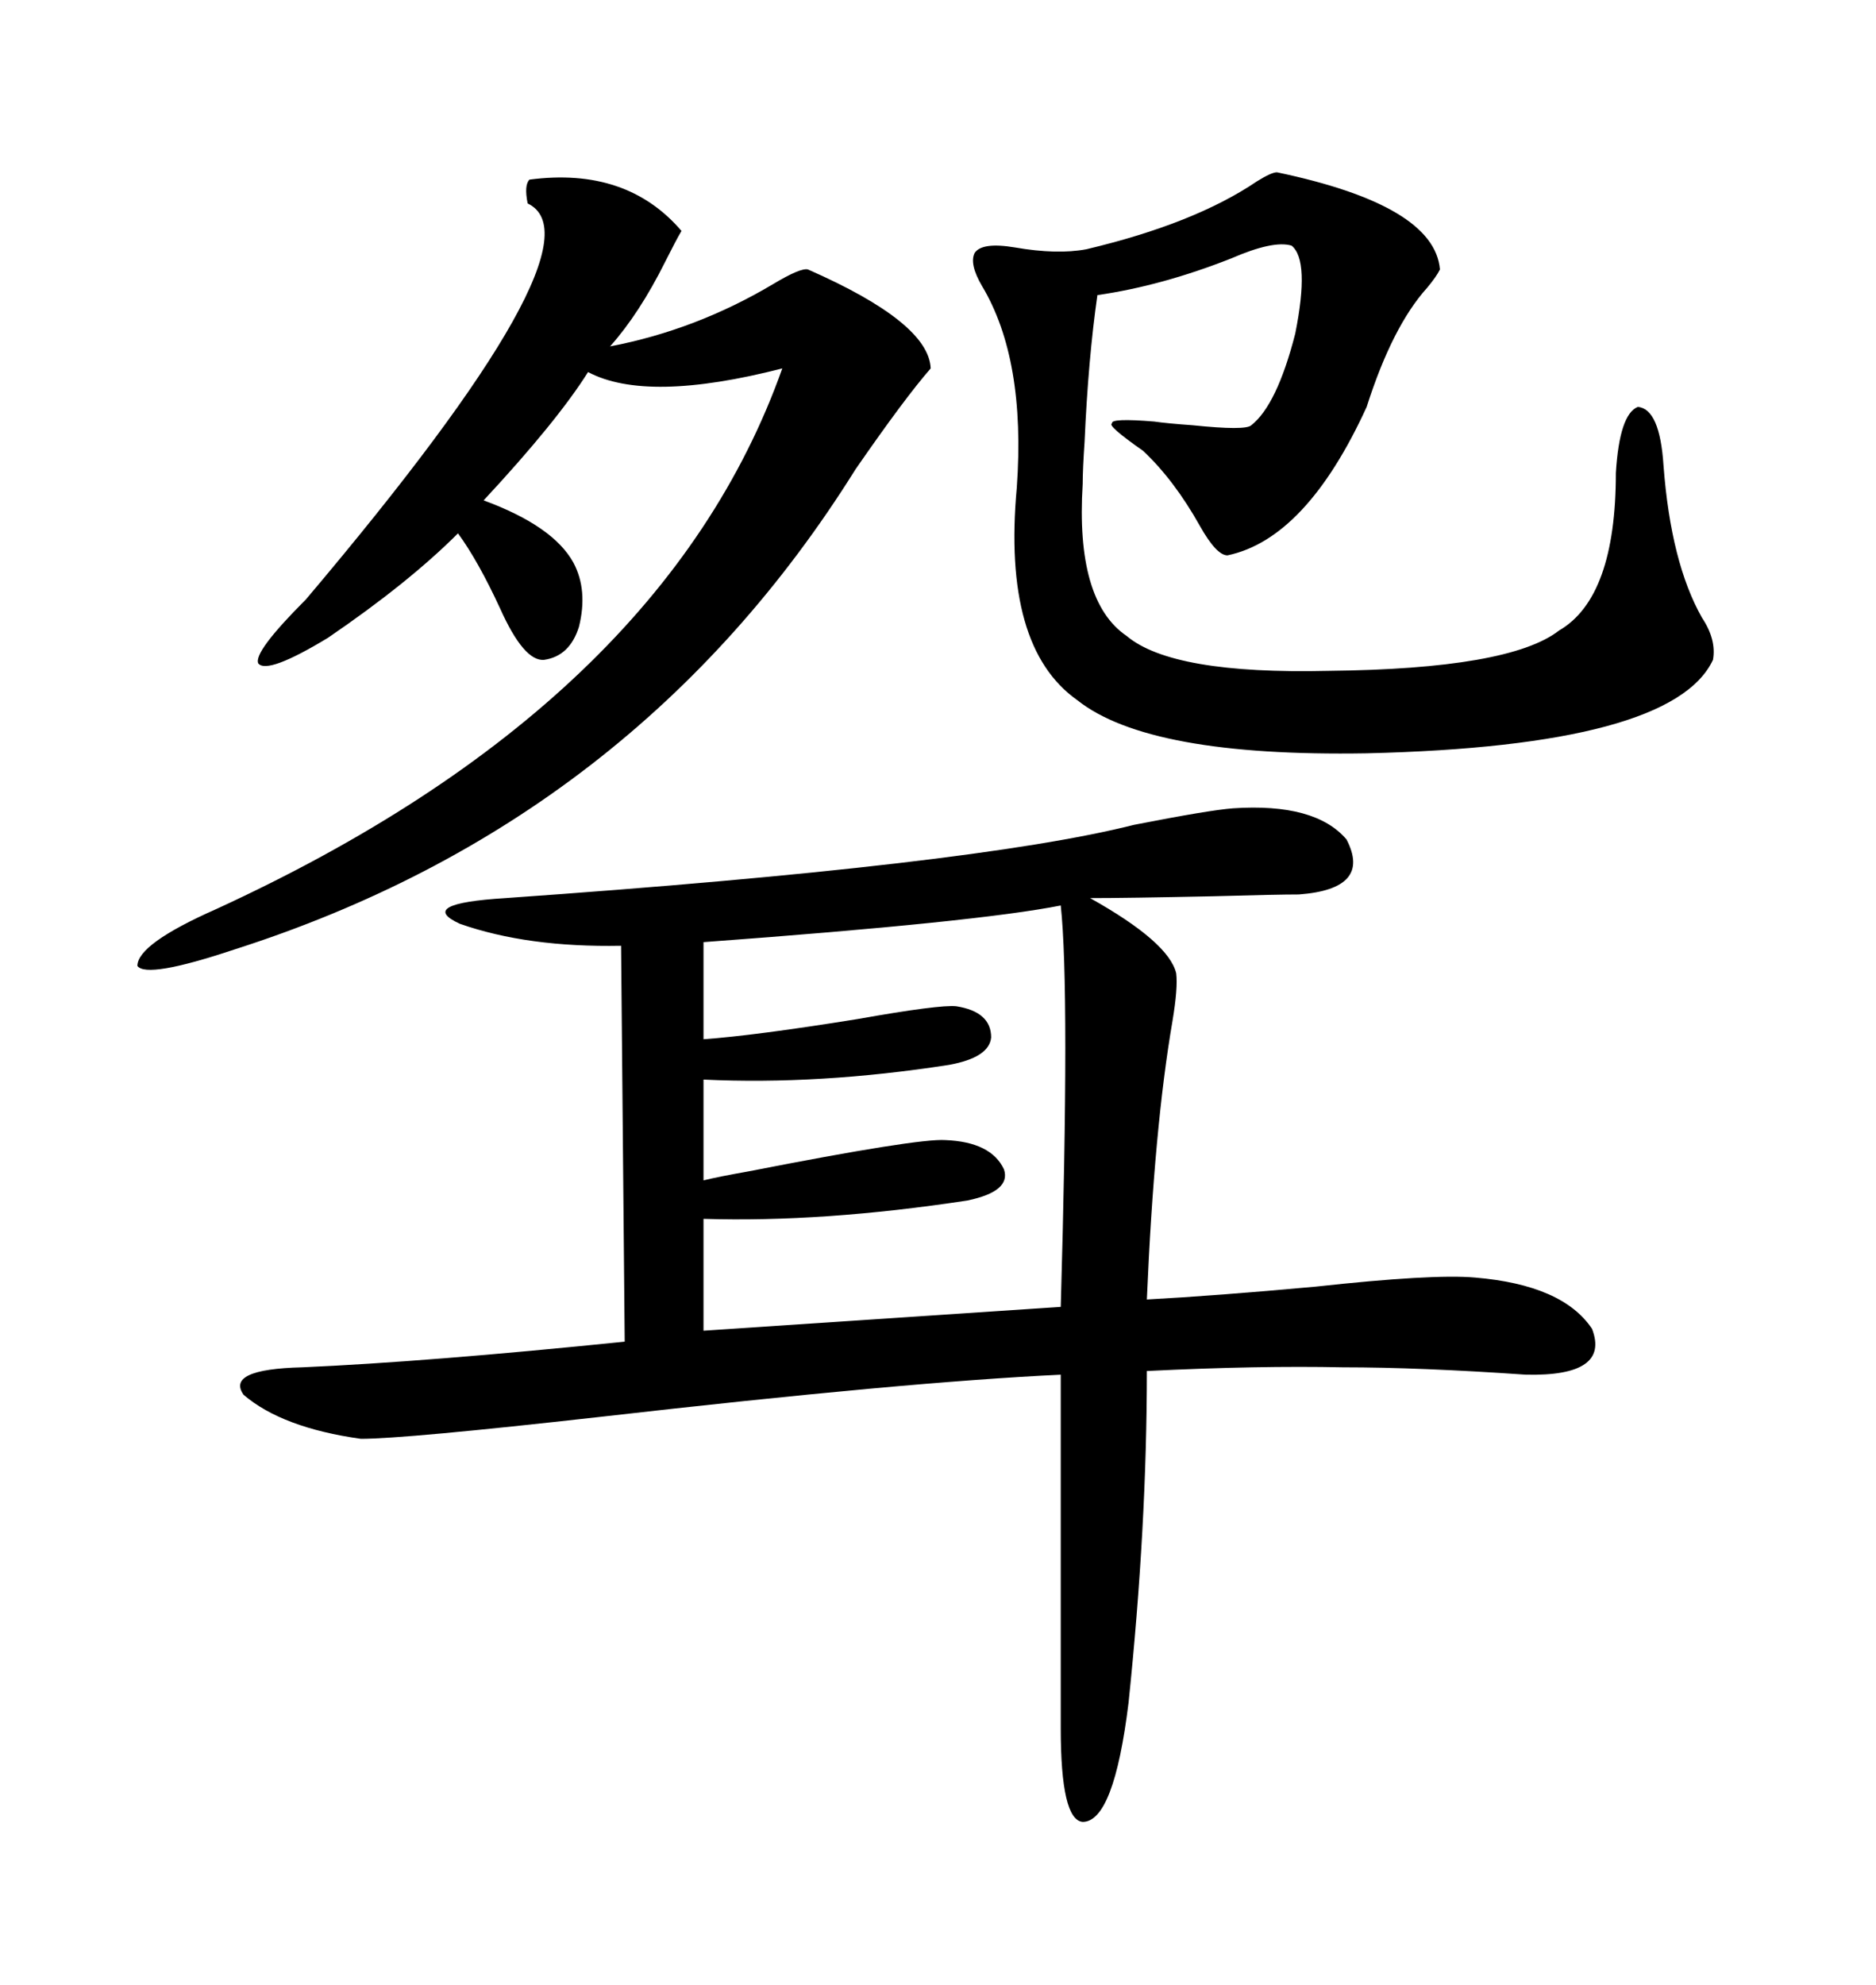 <svg xmlns="http://www.w3.org/2000/svg" xmlns:xlink="http://www.w3.org/1999/xlink" width="300" height="317.285"><path d="M197.17 129.20L197.17 129.20Q210.35 128.32 215.33 134.18L215.33 134.18Q219.43 142.09 207.71 142.97L207.71 142.97Q204.20 142.97 193.95 143.26L193.95 143.26Q180.18 143.55 174.32 143.55L174.32 143.55Q186.91 150.59 188.09 155.57L188.09 155.57Q188.38 157.91 187.50 163.18L187.50 163.18Q184.57 180.18 183.40 207.71L183.40 207.71Q194.24 207.13 210.35 205.66L210.35 205.66Q229.10 203.61 235.84 204.20L235.84 204.20Q249.90 205.37 254.59 212.40L254.59 212.40Q257.52 220.02 244.04 219.73L244.04 219.73Q227.05 218.55 214.75 218.55L214.75 218.55Q201.27 218.26 183.40 219.14L183.40 219.14Q183.40 244.04 180.47 272.17L180.47 272.17Q178.13 291.21 173.14 291.21L173.14 291.21Q169.63 290.92 169.63 276.27L169.63 276.27L169.63 219.73Q144.73 220.90 96.09 226.46L96.09 226.46Q64.75 229.98 57.71 229.98L57.71 229.98Q45.12 228.22 38.96 222.95L38.96 222.95Q36.04 218.85 48.34 218.55L48.34 218.55Q68.26 217.68 99.90 214.45L99.90 214.45L99.32 151.17Q84.38 151.46 73.54 147.66L73.54 147.66Q66.50 144.43 80.86 143.55L80.86 143.55Q155.86 138.28 181.35 131.84L181.35 131.84Q193.36 129.49 197.17 129.20ZM204.20 27.54L204.20 27.54Q229.39 32.81 230.27 43.07L230.27 43.07Q229.69 44.24 228.22 46.00L228.22 46.00Q222.66 52.15 218.55 65.04L218.55 65.04Q208.89 86.13 196.29 88.77L196.29 88.77Q194.53 88.77 191.89 84.08L191.89 84.08Q187.79 76.76 182.81 72.07L182.81 72.07Q176.95 67.97 177.83 67.68L177.83 67.68Q177.54 66.80 184.57 67.38L184.57 67.38Q186.62 67.68 190.72 67.97L190.72 67.97Q199.22 68.85 200.10 67.97L200.10 67.97Q204.20 64.75 207.13 53.32L207.13 53.32Q209.47 41.60 206.54 39.26L206.54 39.26Q203.61 38.38 196.88 41.31L196.88 41.31Q185.74 45.70 175.49 47.17L175.49 47.17Q174.02 57.42 173.44 70.61L173.44 70.61Q173.14 75 173.14 77.34L173.14 77.34Q171.97 96.09 180.18 101.66L180.18 101.66Q187.50 107.81 212.40 107.23L212.40 107.23Q241.41 106.93 249.32 100.78L249.32 100.78Q258.40 95.51 258.40 75.59L258.40 75.59Q258.98 66.21 261.91 65.04L261.91 65.04Q265.43 65.33 266.02 74.41L266.02 74.41Q267.19 89.94 272.17 98.73L272.17 98.73Q274.51 102.25 273.93 105.47L273.93 105.47Q267.48 119.24 218.55 120.41L218.55 120.41Q183.69 121.00 172.27 111.91L172.27 111.91Q160.25 103.42 162.60 77.93L162.60 77.93Q164.06 57.42 157.03 45.70L157.03 45.70Q154.98 42.19 155.86 40.43L155.86 40.43Q157.03 38.67 162.30 39.55L162.30 39.55Q169.04 40.72 173.73 39.84L173.73 39.84Q191.02 35.74 200.98 29.00L200.98 29.00Q203.32 27.54 204.20 27.54ZM84.67 28.71L84.67 28.71Q100.20 26.66 108.98 36.91L108.98 36.91Q108.11 38.38 106.35 41.89L106.35 41.89Q102.25 50.10 97.56 55.37L97.56 55.37Q111.33 52.73 123.63 45.41L123.63 45.41Q128.03 42.77 129.20 43.07L129.20 43.07Q148.54 51.56 148.83 58.89L148.83 58.89Q144.73 63.57 136.82 75L136.82 75Q101.66 131.25 37.50 151.76L37.50 151.76Q23.44 156.45 21.97 154.39L21.97 154.39Q21.97 150.88 34.57 145.31L34.57 145.31Q106.05 112.50 125.10 58.89L125.10 58.89Q103.42 64.45 94.04 59.47L94.04 59.47Q89.06 67.38 77.34 79.98L77.34 79.98Q88.48 84.08 91.70 89.94L91.70 89.94Q94.04 94.34 92.58 100.20L92.58 100.20Q91.11 104.88 87.01 105.47L87.01 105.47Q83.79 105.76 79.98 97.27L79.98 97.27Q76.46 89.65 73.24 85.25L73.24 85.25Q65.33 93.16 52.44 101.95L52.44 101.95Q42.77 107.81 41.31 106.05L41.31 106.05Q40.43 104.30 48.93 95.80L48.93 95.80Q97.27 38.67 84.38 32.52L84.38 32.52Q83.79 29.59 84.67 28.71ZM169.63 144.73L169.63 144.73Q156.45 147.36 112.50 150.59L112.50 150.59L112.50 166.11Q120.70 165.53 137.11 162.89L137.11 162.89Q150.29 160.55 152.93 160.84L152.93 160.84Q158.50 161.72 158.50 165.82L158.50 165.82Q158.20 169.04 151.76 170.21L151.76 170.21Q130.96 173.44 112.50 172.56L112.50 172.56L112.50 188.67Q114.84 188.09 119.82 187.21L119.82 187.21Q146.78 181.93 151.17 182.23L151.17 182.23Q158.50 182.52 160.55 186.91L160.55 186.91Q161.72 190.43 154.69 191.89L154.69 191.89Q131.54 195.41 112.50 194.82L112.50 194.82L112.50 212.70L169.63 208.89Q171.09 158.20 169.63 144.73Z"/></svg>